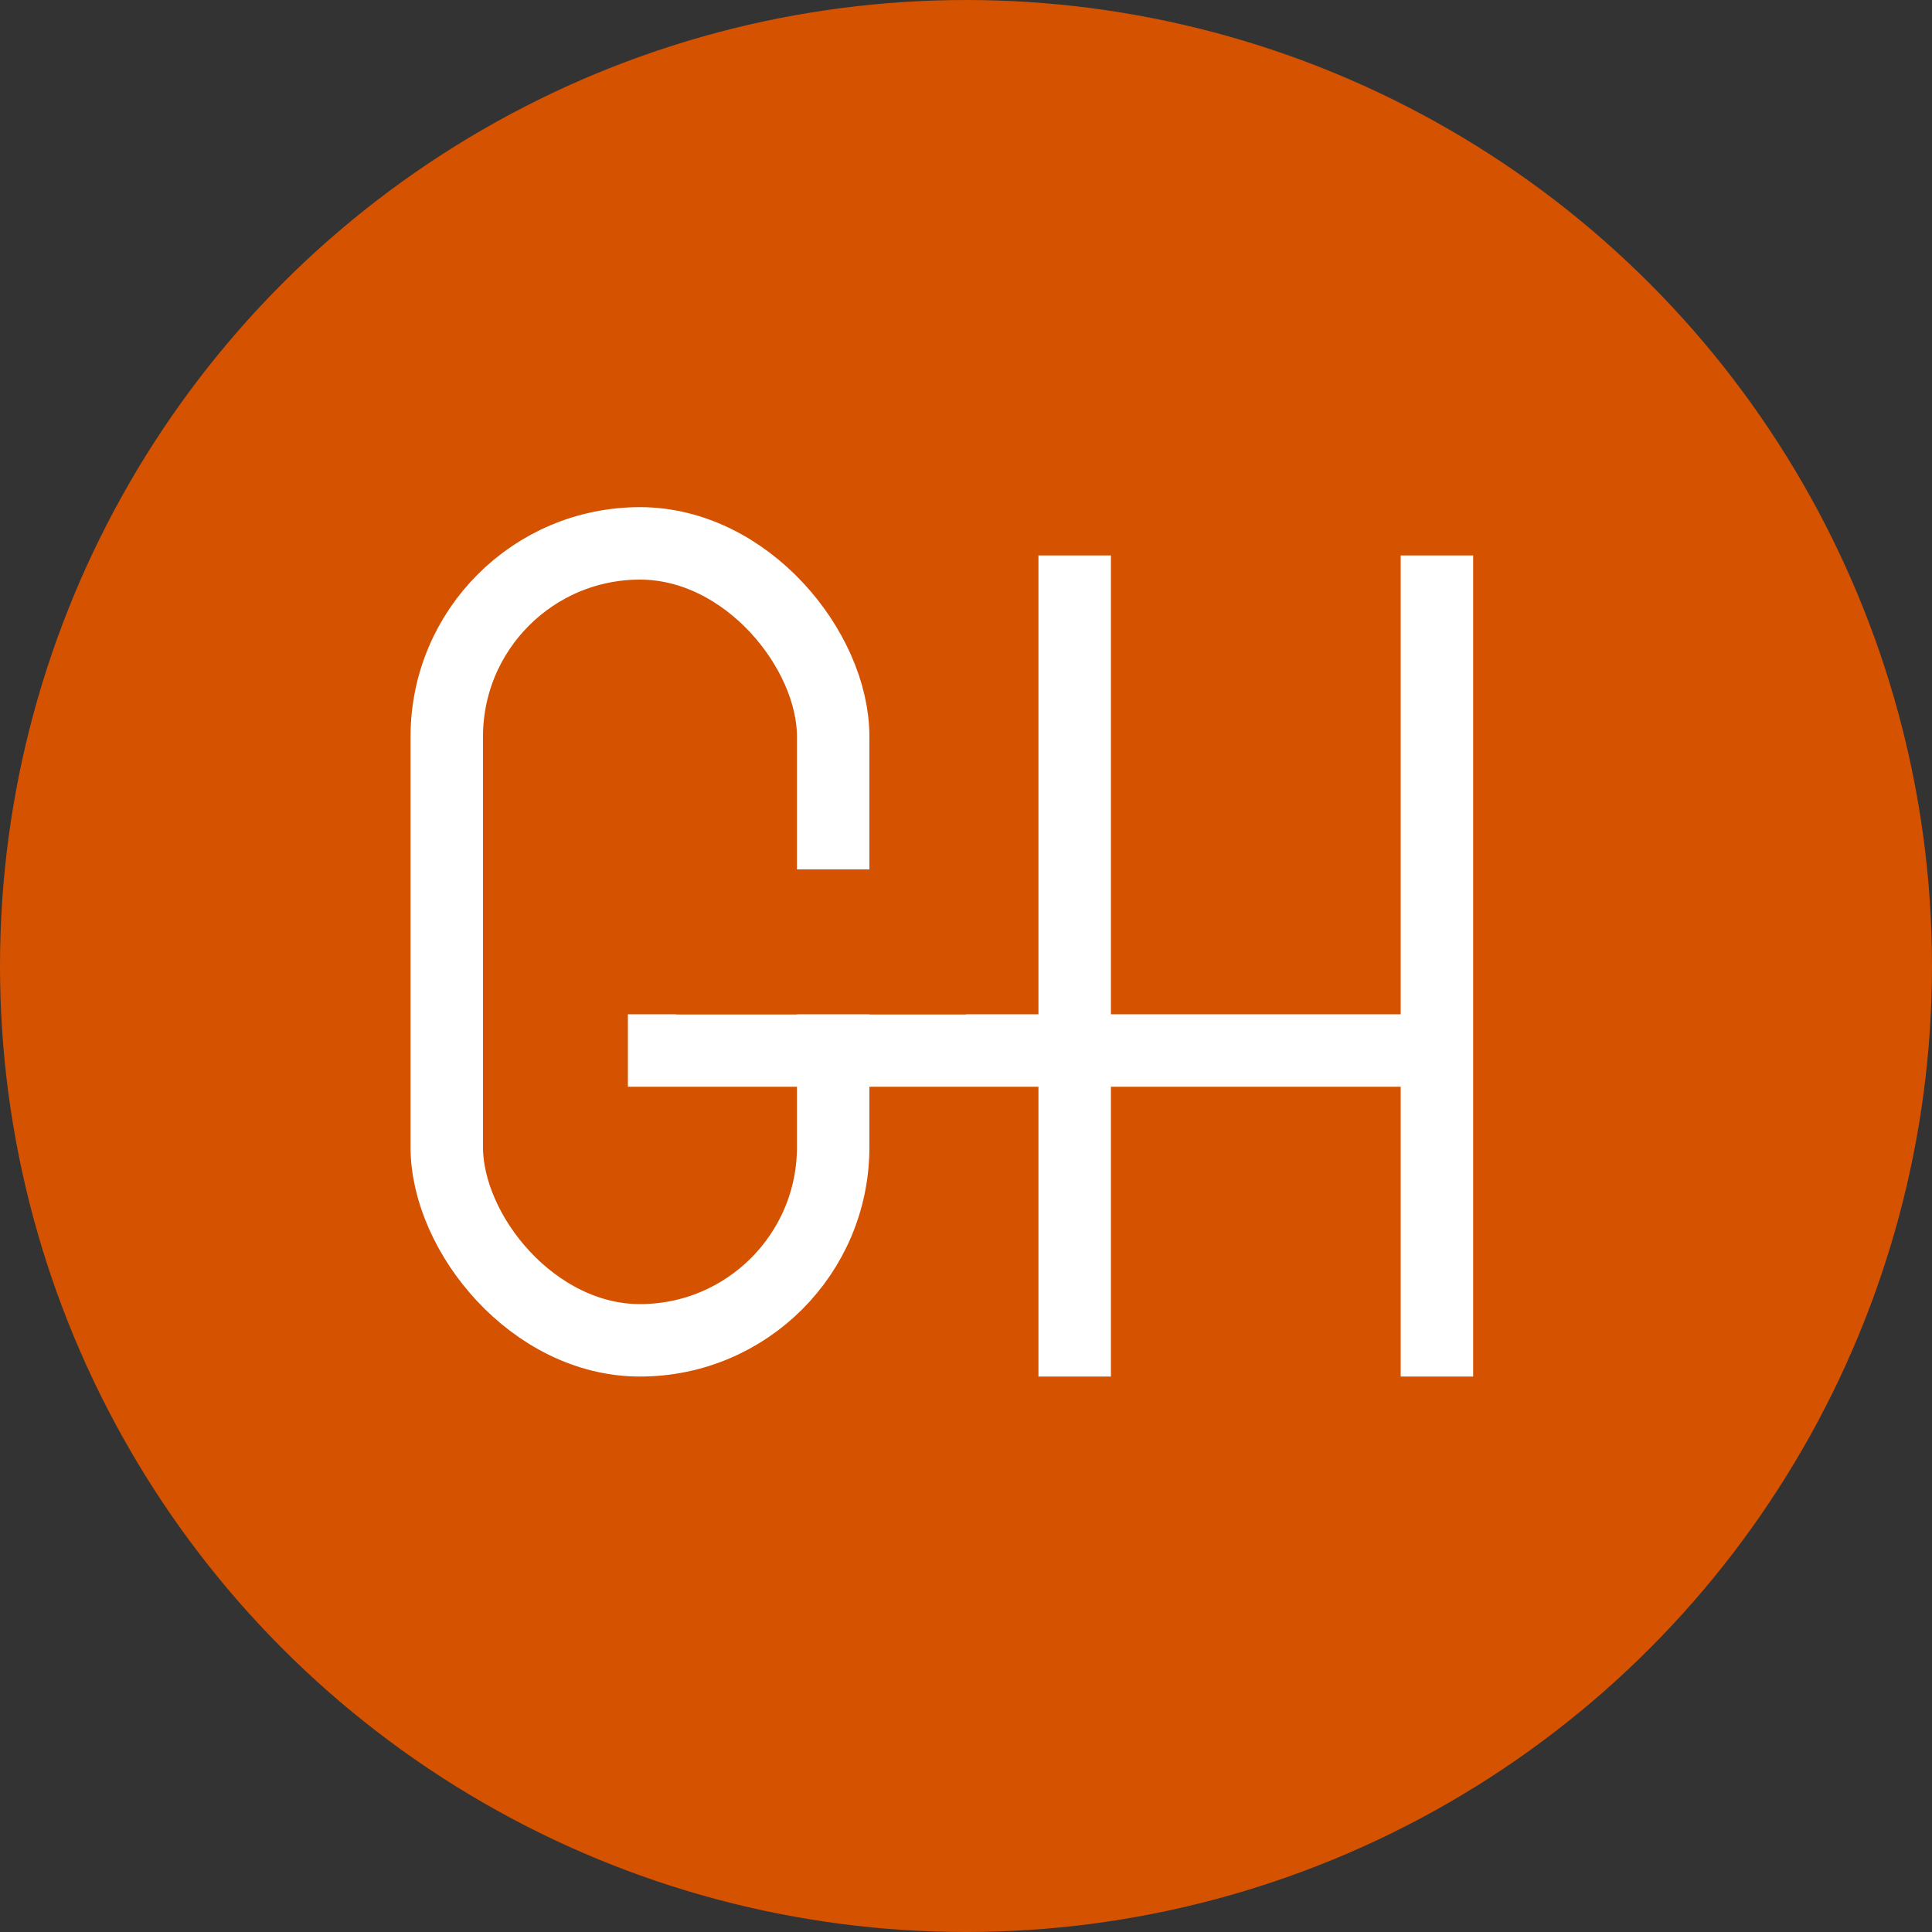 <svg width="80" height="80" viewBox="0 0 80 80" fill="none" xmlns="http://www.w3.org/2000/svg">
<rect x="0" y="0" width="80" height="80" fill="#333333" stroke="none"/>
<circle cx="40" cy="40" r="39.5" fill="#D55201" stroke="#D55201"/>
<rect x="18.5" y="22.5" width="16" height="33" rx="8" stroke="white" stroke-width="3"/>
<line x1="26" y1="43.5" x2="60" y2="43.5" stroke="white" stroke-width="3"/>
<line x1="44.5" y1="23" x2="44.5" y2="57" stroke="white" stroke-width="3"/>
<line x1="59.5" y1="23" x2="59.5" y2="57" stroke="white" stroke-width="3"/>
<rect x="28" y="36" width="12" height="6" fill="#D55201"/>
</svg>

